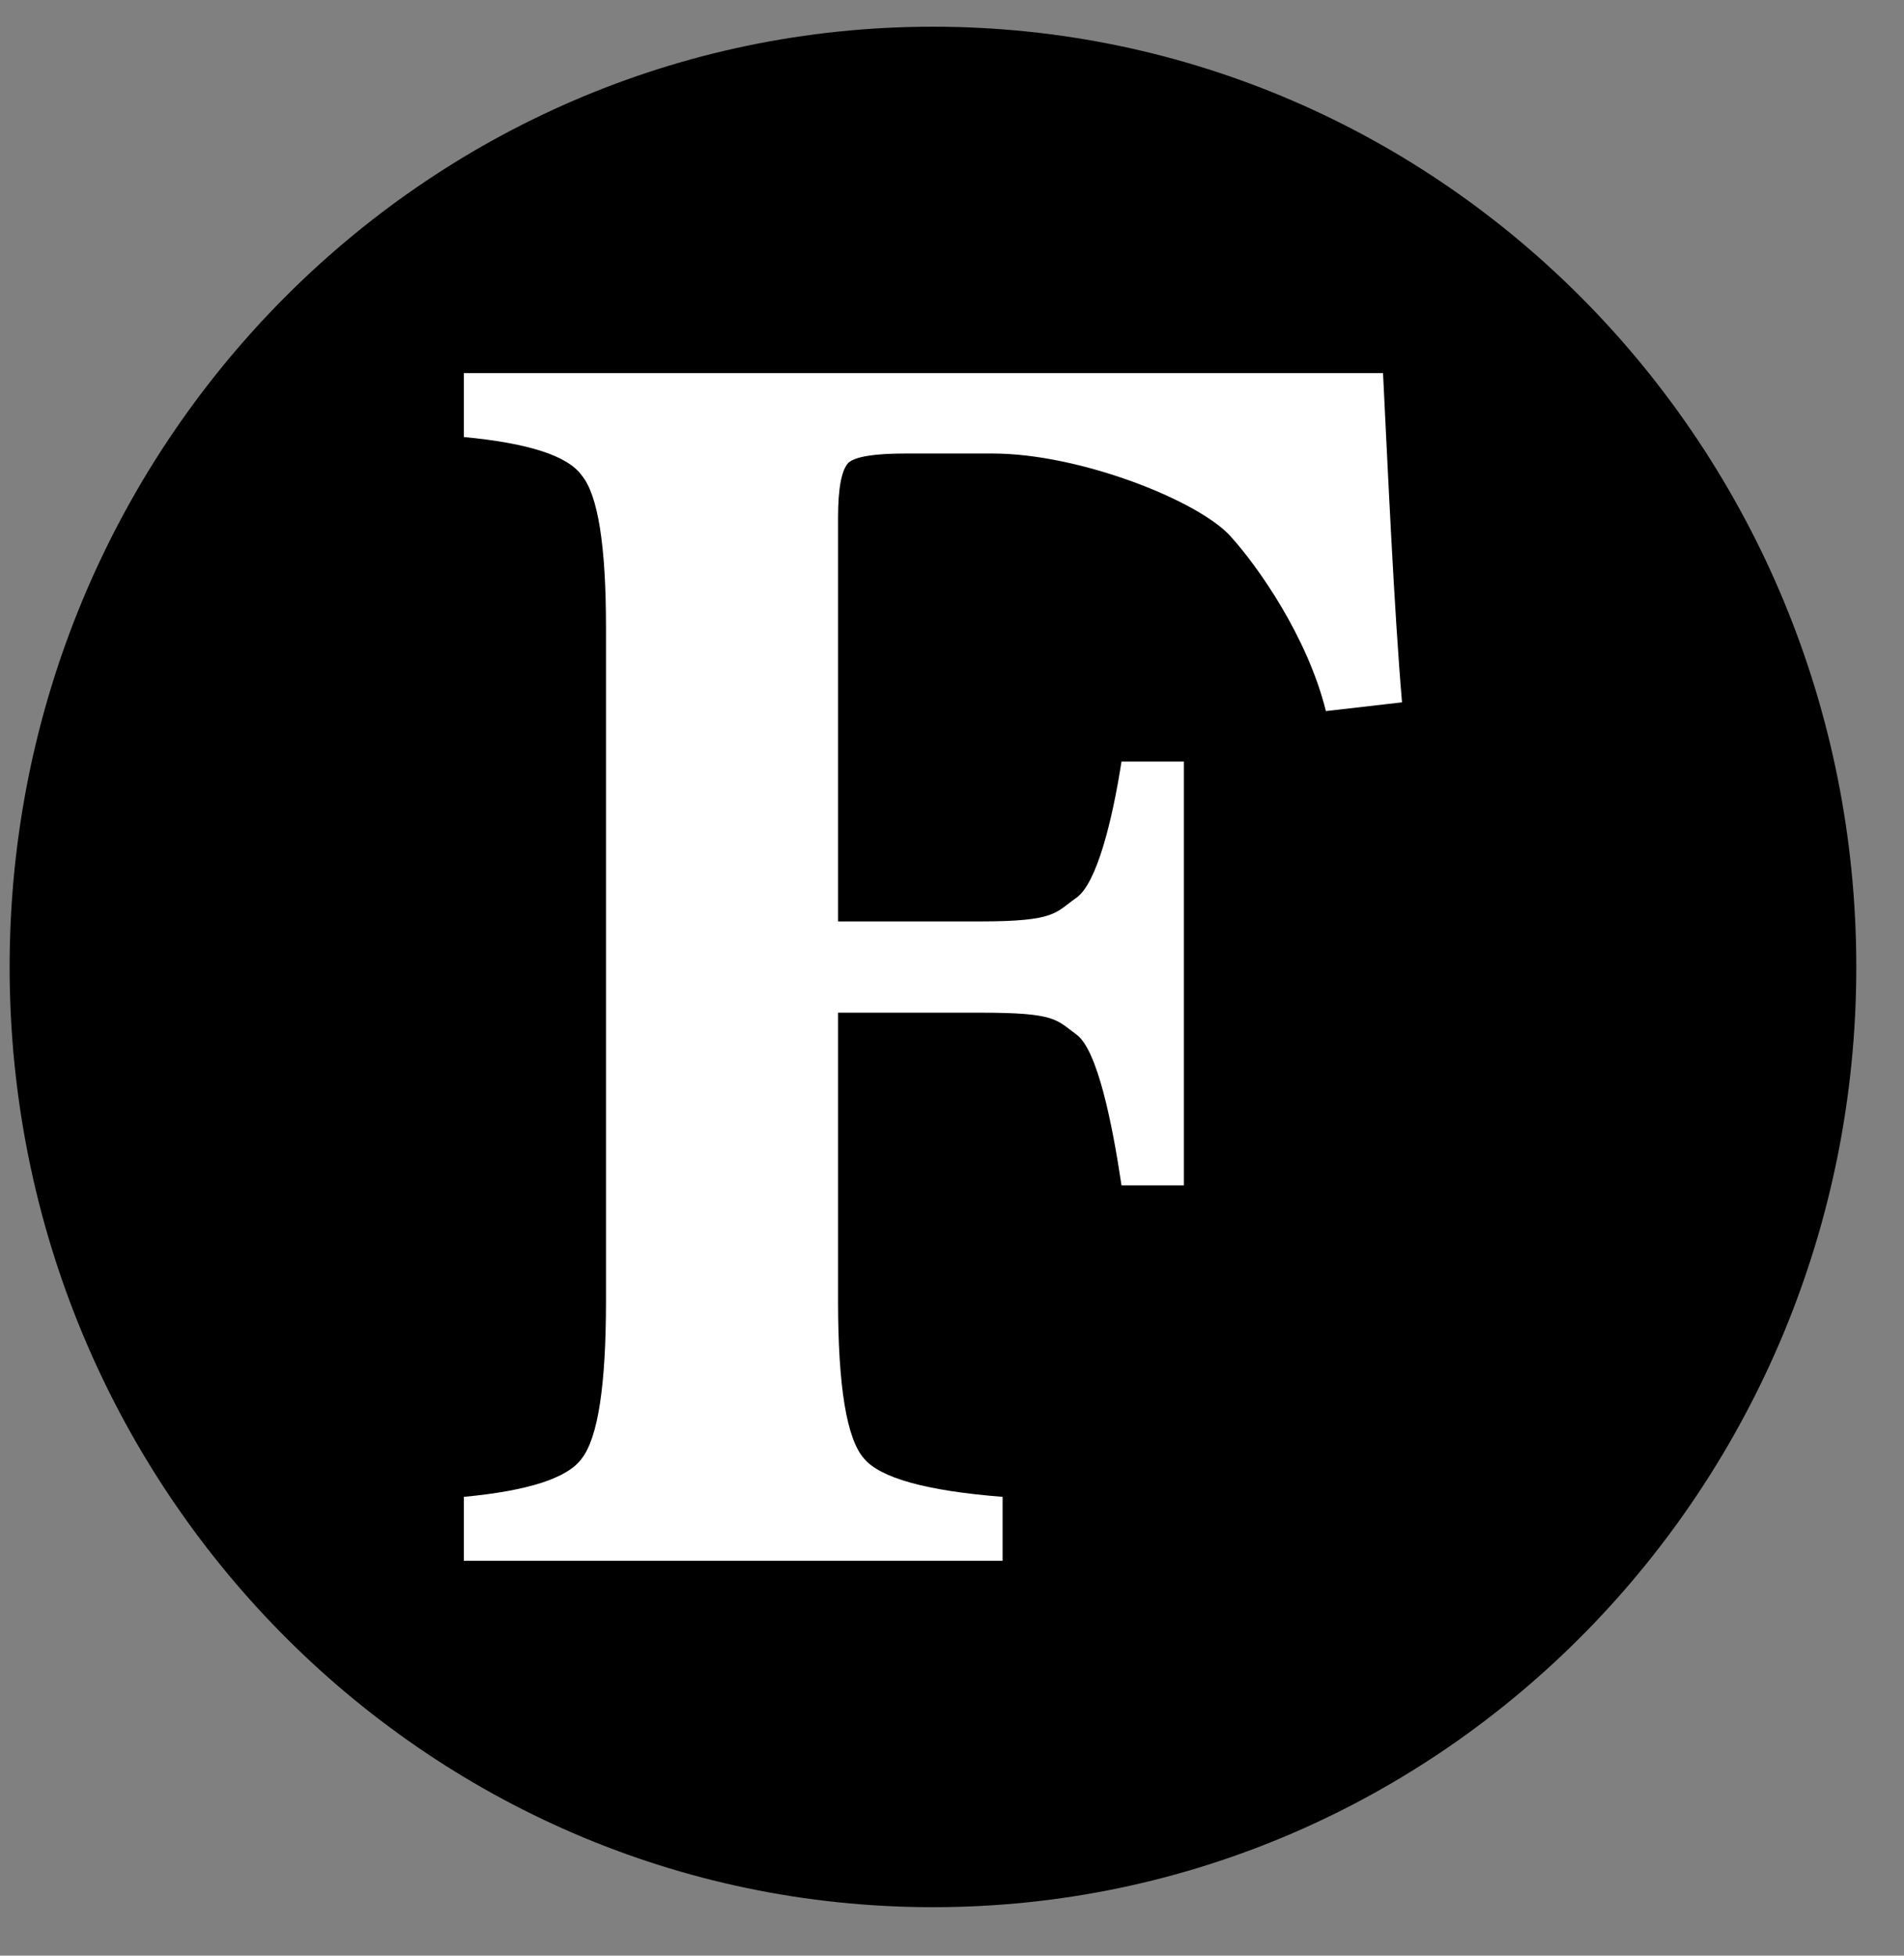 <svg width="37" height="38" viewBox="0 0 37 38" fill="none" xmlns="http://www.w3.org/2000/svg">
<rect x="0" y="0" width="37" height="38" fill="#808080" stroke="none"/>
<g clip-path="url(#clip0_105_176)">
<path d="M18.13 37.058C28.039 37.058 36.073 28.878 36.073 18.789C36.073 8.699 28.039 0.519 18.13 0.519C8.22 0.519 0.187 8.699 0.187 18.789C0.187 28.878 8.22 37.058 18.13 37.058Z" fill="black"/>
<path fill-rule="evenodd" clip-rule="evenodd" d="M25.766 13.817C25.407 12.372 24.442 11.001 23.904 10.411C23.275 9.725 20.987 8.812 19.284 8.812H17.599C16.992 8.812 16.623 8.872 16.488 8.991C16.353 9.132 16.286 9.487 16.286 10.055V17.904H19.046C20.528 17.904 20.505 17.732 20.919 17.443C21.311 17.166 21.614 15.957 21.794 14.797H23.006V23.033H21.794C21.614 21.825 21.327 20.402 20.92 20.103C20.52 19.812 20.528 19.677 19.047 19.677H16.286V25.286C16.286 26.944 16.454 27.961 16.79 28.34C17.105 28.719 18.003 28.968 19.483 29.085V30.327H9.014V29.085C10.27 28.967 11.034 28.718 11.305 28.34C11.619 27.938 11.776 26.92 11.776 25.286V12.184C11.776 10.598 11.619 9.616 11.305 9.238C11.035 8.858 10.271 8.61 9.014 8.492V7.25H26.876C26.966 9.049 27.089 11.824 27.245 13.647L25.766 13.817Z" fill="white"/>
</g>
<defs>
<clipPath id="clip0_105_176">
<rect width="35.887" height="36.539" fill="white" transform="translate(0.187 0.519)"/>
</clipPath>
</defs>
</svg>
